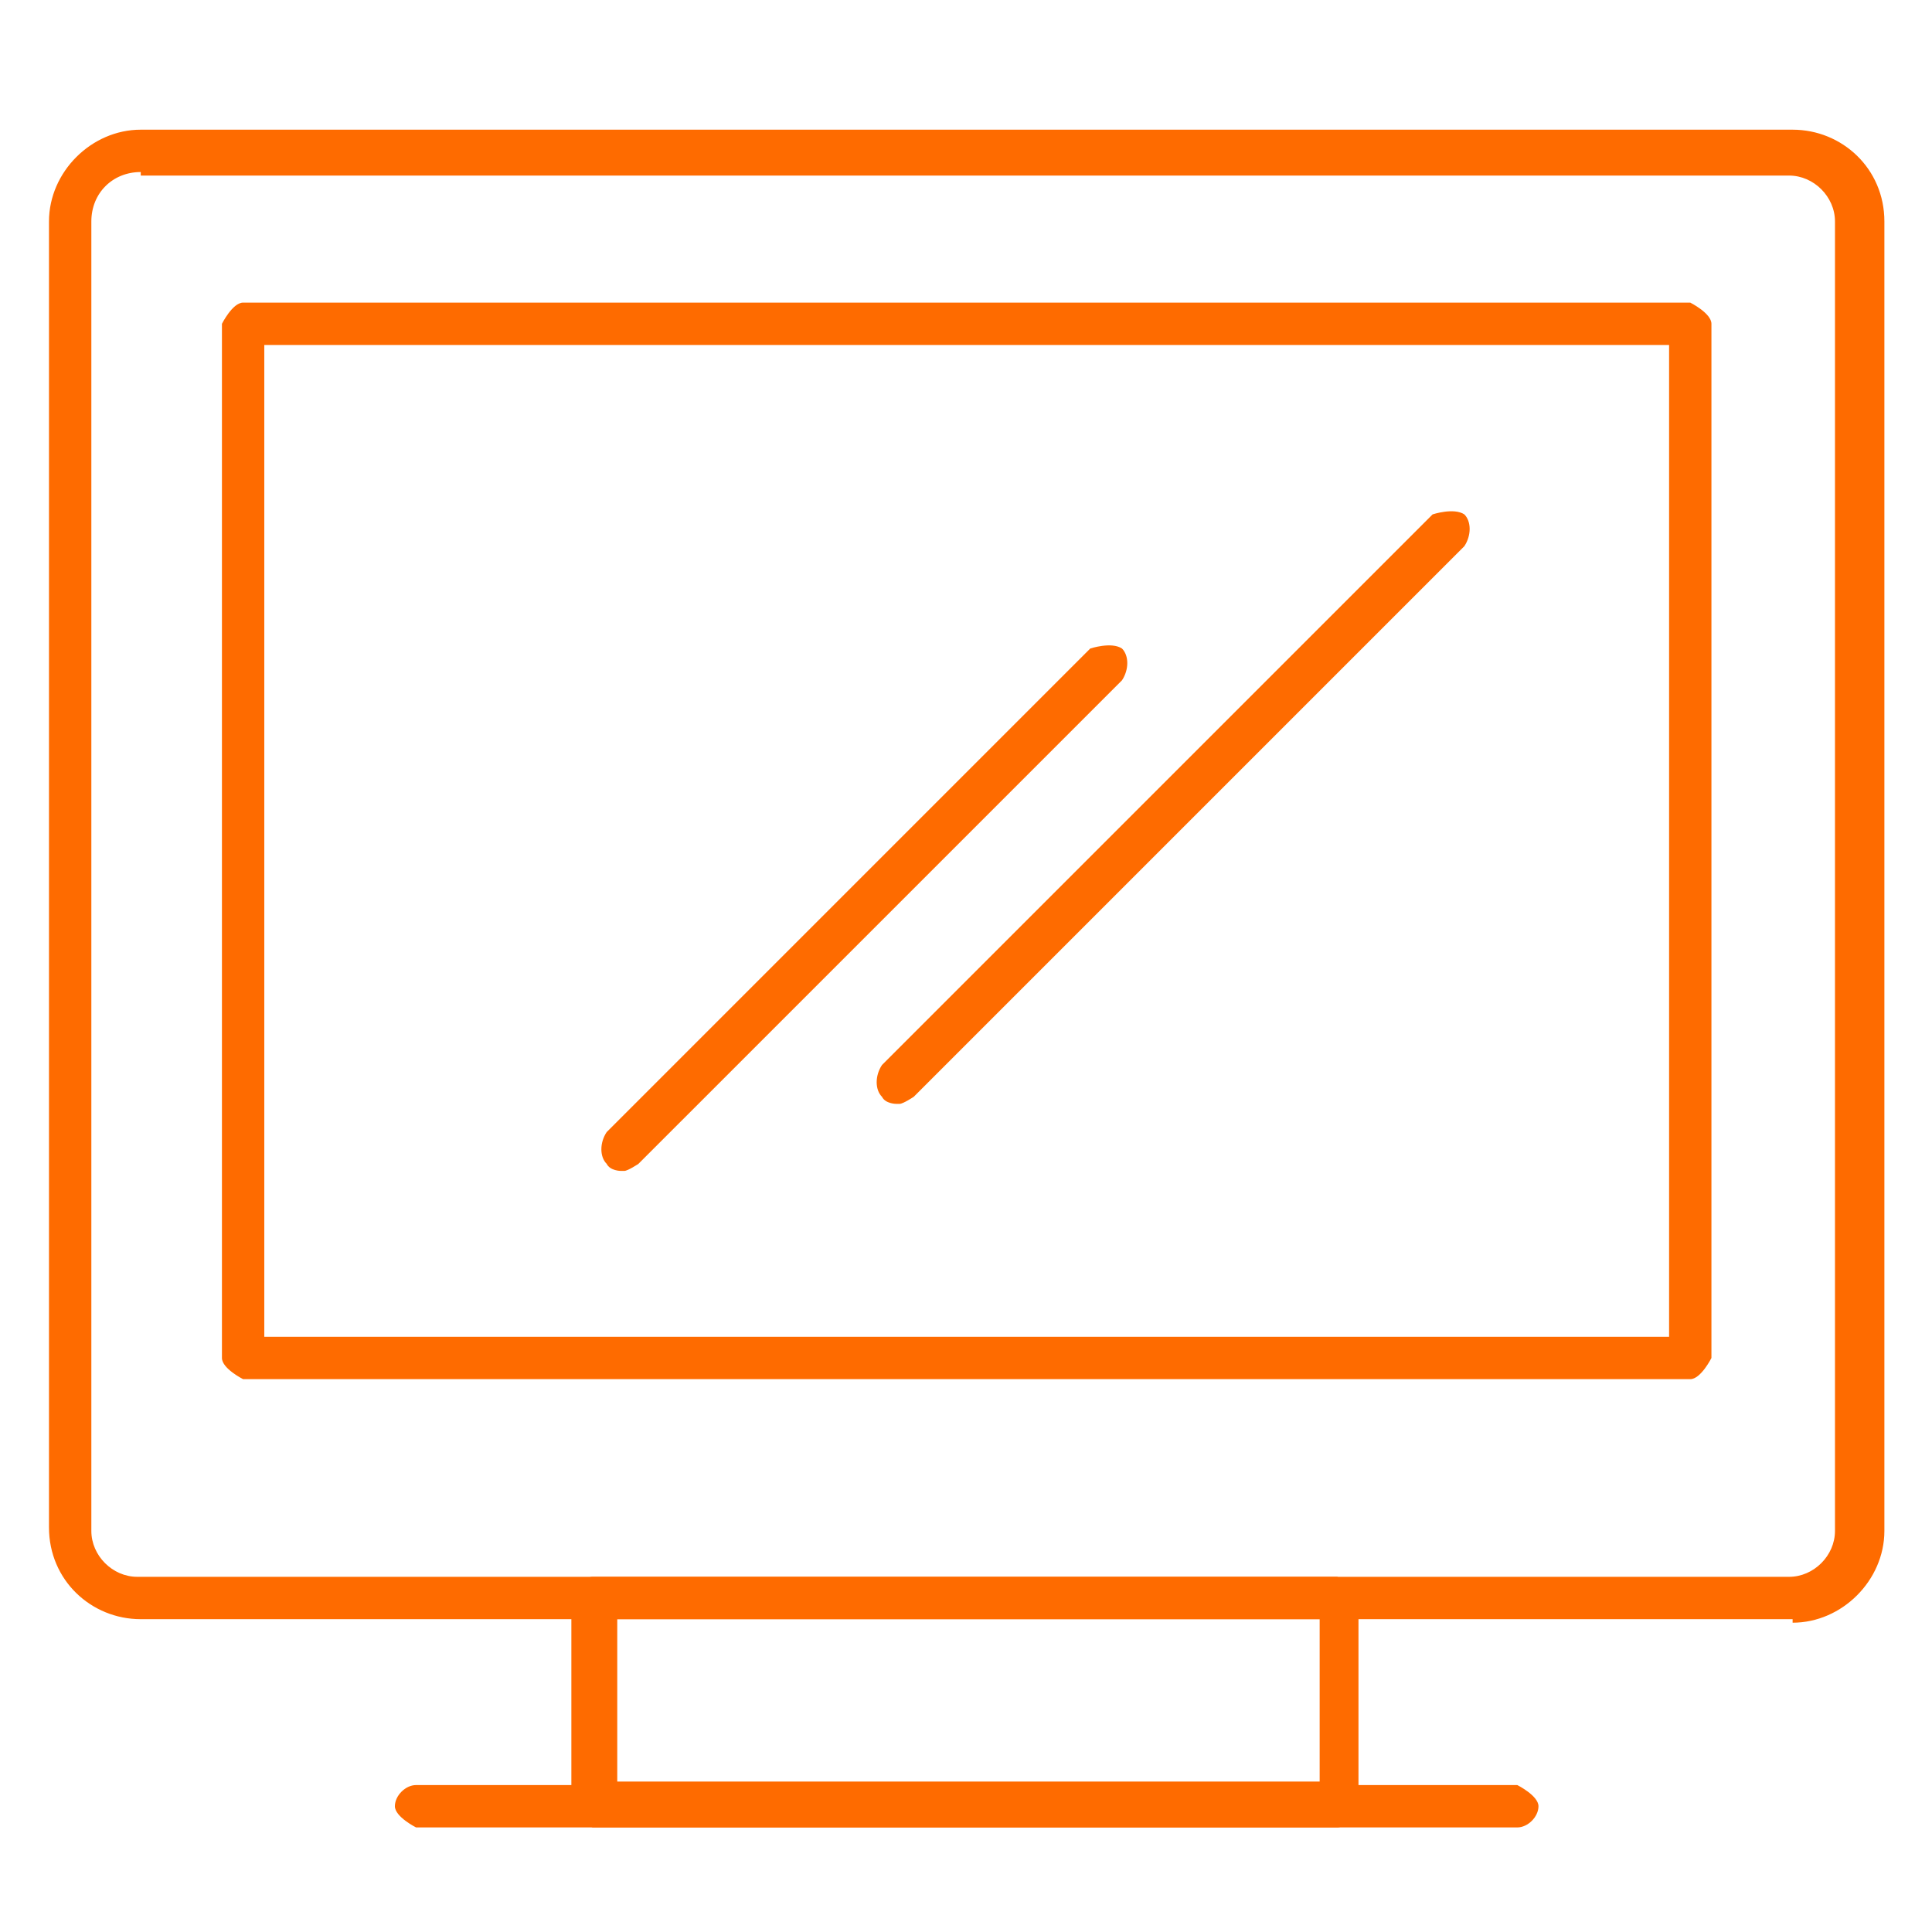 <?xml version="1.0" encoding="UTF-8"?>
<svg xmlns="http://www.w3.org/2000/svg" xmlns:xlink="http://www.w3.org/1999/xlink" width="500" zoomAndPan="magnify" viewBox="0 0 375 375" height="500" preserveAspectRatio="xMidYMid meet" version="1.0">
  <defs>
    <clipPath id="c35058ea79">
      <path d="M 9.508 25 L 365.758 25 L 365.758 315 L 9.508 315 Z M 9.508 25 " clip-rule="nonzero"></path>
    </clipPath>
  </defs>
  <path fill="#fe6b00" d="M 259.566 354.703 L 115.012 354.703 C 115.012 354.703 110.902 352.645 110.902 350.59 L 110.902 310.172 C 110.902 310.172 112.957 306.059 115.012 306.059 L 259.566 306.059 C 259.566 306.059 263.68 308.113 263.68 310.172 L 263.68 350.59 C 263.68 350.59 261.625 354.703 259.566 354.703 Z M 119.809 345.797 L 256.145 345.797 L 256.145 314.281 L 119.809 314.281 Z M 119.809 345.797 " fill-opacity="1" fill-rule="nonzero"></path>
  <g clip-path="url(#c35058ea79)">
    <path fill="#fe6b00" d="M 347.945 314.281 L 27.32 314.281 C 17.73 314.281 9.508 306.746 9.508 296.469 L 9.508 42.984 C 9.508 33.391 17.73 25.172 27.32 25.172 L 347.945 25.172 C 357.535 25.172 365.758 32.707 365.758 42.984 L 365.758 297.152 C 365.758 306.746 357.535 314.965 347.945 314.965 Z M 27.32 33.391 C 21.84 33.391 17.73 37.5 17.73 42.984 L 17.73 297.152 C 17.73 301.949 21.84 306.059 26.637 306.059 L 347.262 306.059 C 352.055 306.059 356.168 301.949 356.168 297.152 L 356.168 42.984 C 356.168 38.188 352.055 34.078 347.262 34.078 L 27.32 34.078 Z M 27.32 33.391 " fill-opacity="1" fill-rule="nonzero"></path>
  </g>
  <path fill="#fe6b00" d="M 328.078 267.695 L 47.188 267.695 C 47.188 267.695 43.078 265.641 43.078 263.582 L 43.078 62.852 C 43.078 62.852 45.133 58.738 47.188 58.738 L 328.078 58.738 C 328.078 58.738 332.188 60.797 332.188 62.852 L 332.188 263.582 C 332.188 263.582 330.133 267.695 328.078 267.695 Z M 51.297 259.473 L 323.969 259.473 L 323.969 66.961 L 51.297 66.961 Z M 51.297 259.473 " fill-opacity="1" fill-rule="nonzero"></path>
  <path fill="#fe6b00" d="M 294.508 354.703 L 80.758 354.703 C 80.758 354.703 76.648 352.645 76.648 350.59 C 76.648 348.535 78.703 346.48 80.758 346.48 L 294.508 346.48 C 294.508 346.48 298.617 348.535 298.617 350.59 C 298.617 352.645 296.562 354.703 294.508 354.703 Z M 294.508 354.703 " fill-opacity="1" fill-rule="nonzero"></path>
  <path fill="#fe6b00" d="M 120.492 227.273 C 120.492 227.273 118.438 227.273 117.754 225.902 C 116.383 224.531 116.383 221.793 117.754 219.738 L 211.613 125.879 C 211.613 125.879 215.723 124.508 217.777 125.879 C 219.148 127.25 219.148 129.988 217.777 132.047 L 123.918 225.902 C 123.918 225.902 121.863 227.273 121.18 227.273 Z M 120.492 227.273 " fill-opacity="1" fill-rule="nonzero"></path>
  <path fill="#fe6b00" d="M 173.93 214.258 C 173.93 214.258 171.875 214.258 171.191 212.887 C 169.82 211.516 169.82 208.777 171.191 206.719 L 278.066 99.844 C 278.066 99.844 282.176 98.477 284.23 99.844 C 285.602 101.215 285.602 103.957 284.23 106.012 L 177.355 212.887 C 177.355 212.887 175.301 214.258 174.617 214.258 Z M 173.93 214.258 " fill-opacity="1" fill-rule="nonzero"></path>
</svg>
